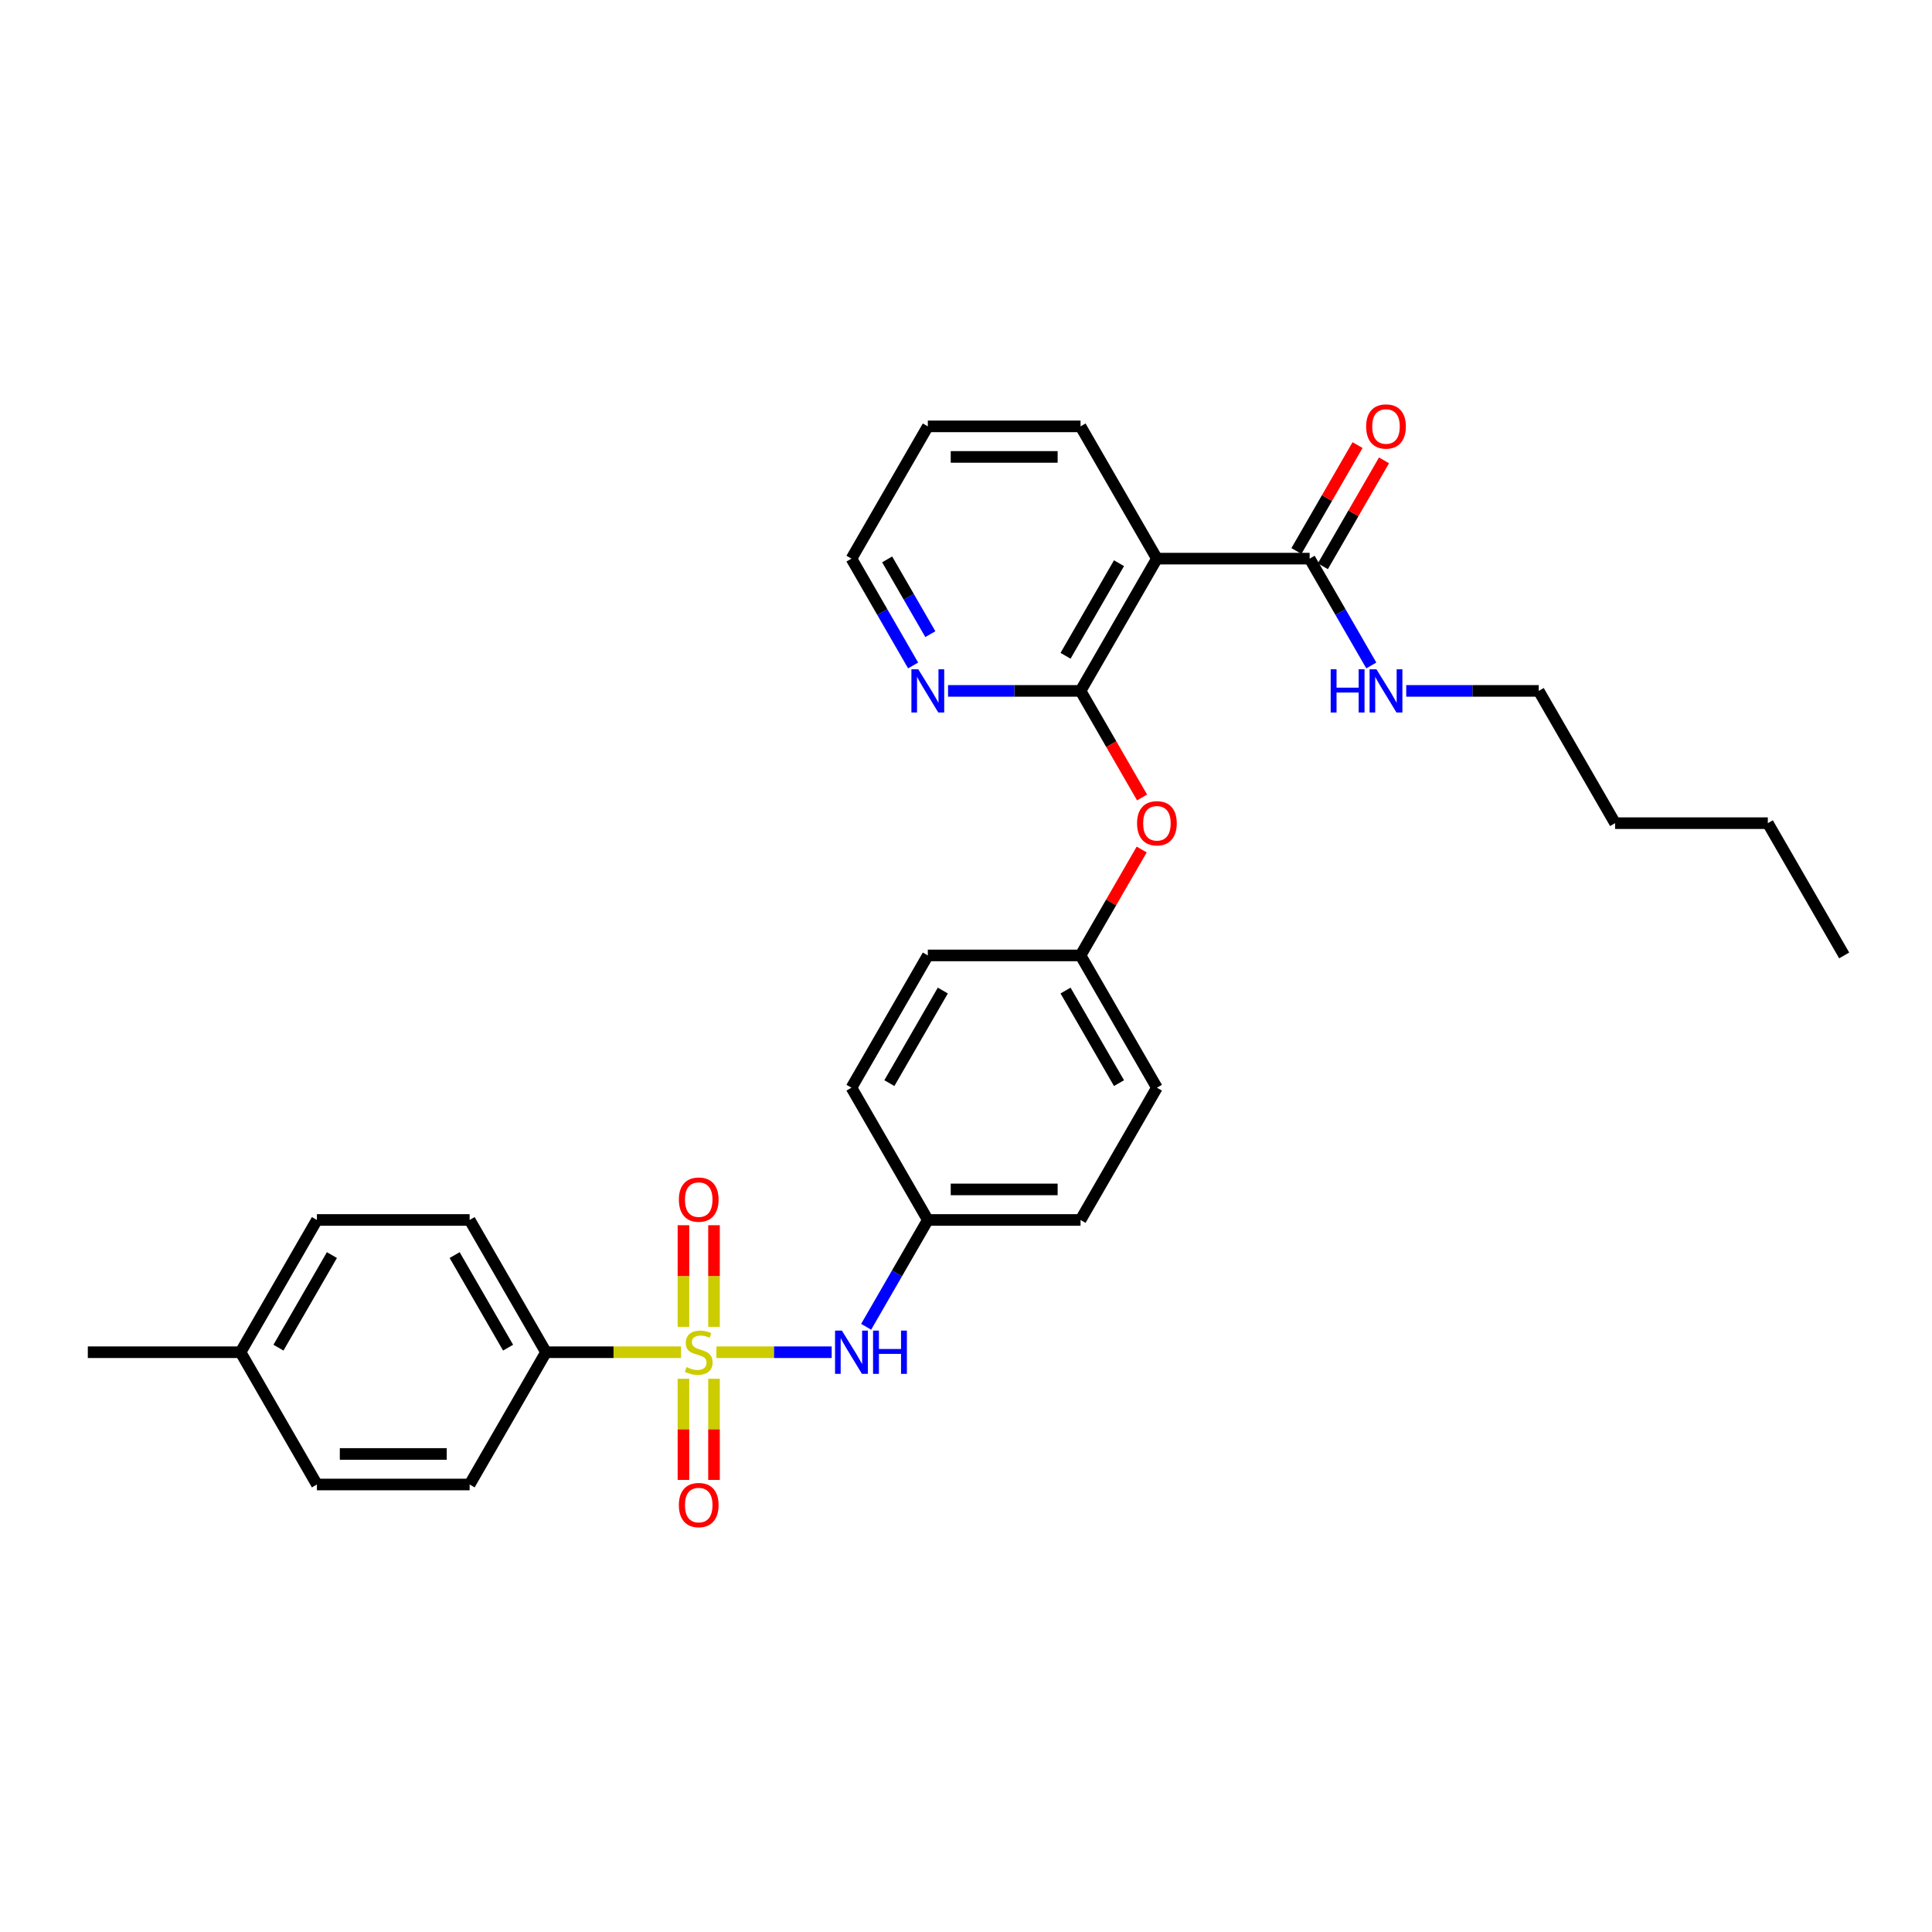 <?xml version='1.0' encoding='iso-8859-1'?>
<svg version='1.1' baseProfile='full'
              xmlns='http://www.w3.org/2000/svg'
                      xmlns:rdkit='http://www.rdkit.org/xml'
                      xmlns:xlink='http://www.w3.org/1999/xlink'
                  xml:space='preserve'
width='1000px' height='1000px' viewBox='0 0 1000 1000'>
<!-- END OF HEADER -->
<rect style='opacity:1.0;fill:#FFFFFF;stroke:none' width='1000' height='1000' x='0' y='0'> </rect>
<path class='bond-2' d='M 370.814,699.912 L 400.644,699.912' style='fill:none;fill-rule:evenodd;stroke:#CCCC00;stroke-width:6px;stroke-linecap:butt;stroke-linejoin:miter;stroke-opacity:1' />
<path class='bond-2' d='M 400.644,699.912 L 430.474,699.912' style='fill:none;fill-rule:evenodd;stroke:#0000FF;stroke-width:6px;stroke-linecap:butt;stroke-linejoin:miter;stroke-opacity:1' />
<path class='bond-4' d='M 352.506,699.912 L 317.557,699.912' style='fill:none;fill-rule:evenodd;stroke:#CCCC00;stroke-width:6px;stroke-linecap:butt;stroke-linejoin:miter;stroke-opacity:1' />
<path class='bond-4' d='M 317.557,699.912 L 282.609,699.912' style='fill:none;fill-rule:evenodd;stroke:#000000;stroke-width:6px;stroke-linecap:butt;stroke-linejoin:miter;stroke-opacity:1' />
<path class='bond-5' d='M 369.565,686.774 L 369.565,660.475' style='fill:none;fill-rule:evenodd;stroke:#CCCC00;stroke-width:6px;stroke-linecap:butt;stroke-linejoin:miter;stroke-opacity:1' />
<path class='bond-5' d='M 369.565,660.475 L 369.565,634.177' style='fill:none;fill-rule:evenodd;stroke:#FF0000;stroke-width:6px;stroke-linecap:butt;stroke-linejoin:miter;stroke-opacity:1' />
<path class='bond-5' d='M 353.755,686.774 L 353.755,660.475' style='fill:none;fill-rule:evenodd;stroke:#CCCC00;stroke-width:6px;stroke-linecap:butt;stroke-linejoin:miter;stroke-opacity:1' />
<path class='bond-5' d='M 353.755,660.475 L 353.755,634.177' style='fill:none;fill-rule:evenodd;stroke:#FF0000;stroke-width:6px;stroke-linecap:butt;stroke-linejoin:miter;stroke-opacity:1' />
<path class='bond-6' d='M 353.755,713.651 L 353.755,739.831' style='fill:none;fill-rule:evenodd;stroke:#CCCC00;stroke-width:6px;stroke-linecap:butt;stroke-linejoin:miter;stroke-opacity:1' />
<path class='bond-6' d='M 353.755,739.831 L 353.755,766.011' style='fill:none;fill-rule:evenodd;stroke:#FF0000;stroke-width:6px;stroke-linecap:butt;stroke-linejoin:miter;stroke-opacity:1' />
<path class='bond-6' d='M 369.565,713.651 L 369.565,739.831' style='fill:none;fill-rule:evenodd;stroke:#CCCC00;stroke-width:6px;stroke-linecap:butt;stroke-linejoin:miter;stroke-opacity:1' />
<path class='bond-6' d='M 369.565,739.831 L 369.565,766.011' style='fill:none;fill-rule:evenodd;stroke:#FF0000;stroke-width:6px;stroke-linecap:butt;stroke-linejoin:miter;stroke-opacity:1' />
<path class='bond-0' d='M 559.289,357.61 L 575.213,385.192' style='fill:none;fill-rule:evenodd;stroke:#000000;stroke-width:6px;stroke-linecap:butt;stroke-linejoin:miter;stroke-opacity:1' />
<path class='bond-0' d='M 575.213,385.192 L 591.138,412.774' style='fill:none;fill-rule:evenodd;stroke:#FF0000;stroke-width:6px;stroke-linecap:butt;stroke-linejoin:miter;stroke-opacity:1' />
<path class='bond-1' d='M 559.289,357.61 L 598.814,289.149' style='fill:none;fill-rule:evenodd;stroke:#000000;stroke-width:6px;stroke-linecap:butt;stroke-linejoin:miter;stroke-opacity:1' />
<path class='bond-1' d='M 551.525,339.435 L 579.193,291.513' style='fill:none;fill-rule:evenodd;stroke:#000000;stroke-width:6px;stroke-linecap:butt;stroke-linejoin:miter;stroke-opacity:1' />
<path class='bond-8' d='M 559.289,357.61 L 524.996,357.61' style='fill:none;fill-rule:evenodd;stroke:#000000;stroke-width:6px;stroke-linecap:butt;stroke-linejoin:miter;stroke-opacity:1' />
<path class='bond-8' d='M 524.996,357.61 L 490.704,357.61' style='fill:none;fill-rule:evenodd;stroke:#0000FF;stroke-width:6px;stroke-linecap:butt;stroke-linejoin:miter;stroke-opacity:1' />
<path class='bond-3' d='M 598.814,289.149 L 677.866,289.149' style='fill:none;fill-rule:evenodd;stroke:#000000;stroke-width:6px;stroke-linecap:butt;stroke-linejoin:miter;stroke-opacity:1' />
<path class='bond-18' d='M 598.814,289.149 L 559.289,220.689' style='fill:none;fill-rule:evenodd;stroke:#000000;stroke-width:6px;stroke-linecap:butt;stroke-linejoin:miter;stroke-opacity:1' />
<path class='bond-13' d='M 448.315,686.742 L 464.276,659.097' style='fill:none;fill-rule:evenodd;stroke:#0000FF;stroke-width:6px;stroke-linecap:butt;stroke-linejoin:miter;stroke-opacity:1' />
<path class='bond-13' d='M 464.276,659.097 L 480.237,631.452' style='fill:none;fill-rule:evenodd;stroke:#000000;stroke-width:6px;stroke-linecap:butt;stroke-linejoin:miter;stroke-opacity:1' />
<path class='bond-9' d='M 684.712,293.102 L 700.536,265.694' style='fill:none;fill-rule:evenodd;stroke:#000000;stroke-width:6px;stroke-linecap:butt;stroke-linejoin:miter;stroke-opacity:1' />
<path class='bond-9' d='M 700.536,265.694 L 716.36,238.285' style='fill:none;fill-rule:evenodd;stroke:#FF0000;stroke-width:6px;stroke-linecap:butt;stroke-linejoin:miter;stroke-opacity:1' />
<path class='bond-9' d='M 671.02,285.197 L 686.844,257.788' style='fill:none;fill-rule:evenodd;stroke:#000000;stroke-width:6px;stroke-linecap:butt;stroke-linejoin:miter;stroke-opacity:1' />
<path class='bond-9' d='M 686.844,257.788 L 702.668,230.38' style='fill:none;fill-rule:evenodd;stroke:#FF0000;stroke-width:6px;stroke-linecap:butt;stroke-linejoin:miter;stroke-opacity:1' />
<path class='bond-12' d='M 677.866,289.149 L 693.827,316.794' style='fill:none;fill-rule:evenodd;stroke:#000000;stroke-width:6px;stroke-linecap:butt;stroke-linejoin:miter;stroke-opacity:1' />
<path class='bond-12' d='M 693.827,316.794 L 709.788,344.44' style='fill:none;fill-rule:evenodd;stroke:#0000FF;stroke-width:6px;stroke-linecap:butt;stroke-linejoin:miter;stroke-opacity:1' />
<path class='bond-10' d='M 282.609,699.912 L 243.083,631.452' style='fill:none;fill-rule:evenodd;stroke:#000000;stroke-width:6px;stroke-linecap:butt;stroke-linejoin:miter;stroke-opacity:1' />
<path class='bond-10' d='M 262.988,697.548 L 235.32,649.626' style='fill:none;fill-rule:evenodd;stroke:#000000;stroke-width:6px;stroke-linecap:butt;stroke-linejoin:miter;stroke-opacity:1' />
<path class='bond-11' d='M 282.609,699.912 L 243.083,768.373' style='fill:none;fill-rule:evenodd;stroke:#000000;stroke-width:6px;stroke-linecap:butt;stroke-linejoin:miter;stroke-opacity:1' />
<path class='bond-7' d='M 590.937,439.714 L 575.113,467.123' style='fill:none;fill-rule:evenodd;stroke:#FF0000;stroke-width:6px;stroke-linecap:butt;stroke-linejoin:miter;stroke-opacity:1' />
<path class='bond-7' d='M 575.113,467.123 L 559.289,494.531' style='fill:none;fill-rule:evenodd;stroke:#000000;stroke-width:6px;stroke-linecap:butt;stroke-linejoin:miter;stroke-opacity:1' />
<path class='bond-23' d='M 472.633,344.44 L 456.672,316.794' style='fill:none;fill-rule:evenodd;stroke:#0000FF;stroke-width:6px;stroke-linecap:butt;stroke-linejoin:miter;stroke-opacity:1' />
<path class='bond-23' d='M 456.672,316.794 L 440.711,289.149' style='fill:none;fill-rule:evenodd;stroke:#000000;stroke-width:6px;stroke-linecap:butt;stroke-linejoin:miter;stroke-opacity:1' />
<path class='bond-23' d='M 481.537,328.241 L 470.365,308.889' style='fill:none;fill-rule:evenodd;stroke:#0000FF;stroke-width:6px;stroke-linecap:butt;stroke-linejoin:miter;stroke-opacity:1' />
<path class='bond-23' d='M 470.365,308.889 L 459.192,289.538' style='fill:none;fill-rule:evenodd;stroke:#000000;stroke-width:6px;stroke-linecap:butt;stroke-linejoin:miter;stroke-opacity:1' />
<path class='bond-16' d='M 243.083,631.452 L 164.032,631.452' style='fill:none;fill-rule:evenodd;stroke:#000000;stroke-width:6px;stroke-linecap:butt;stroke-linejoin:miter;stroke-opacity:1' />
<path class='bond-15' d='M 243.083,768.373 L 164.032,768.373' style='fill:none;fill-rule:evenodd;stroke:#000000;stroke-width:6px;stroke-linecap:butt;stroke-linejoin:miter;stroke-opacity:1' />
<path class='bond-15' d='M 231.225,752.562 L 175.889,752.562' style='fill:none;fill-rule:evenodd;stroke:#000000;stroke-width:6px;stroke-linecap:butt;stroke-linejoin:miter;stroke-opacity:1' />
<path class='bond-24' d='M 727.858,357.61 L 762.15,357.61' style='fill:none;fill-rule:evenodd;stroke:#0000FF;stroke-width:6px;stroke-linecap:butt;stroke-linejoin:miter;stroke-opacity:1' />
<path class='bond-24' d='M 762.15,357.61 L 796.443,357.61' style='fill:none;fill-rule:evenodd;stroke:#000000;stroke-width:6px;stroke-linecap:butt;stroke-linejoin:miter;stroke-opacity:1' />
<path class='bond-19' d='M 480.237,631.452 L 559.289,631.452' style='fill:none;fill-rule:evenodd;stroke:#000000;stroke-width:6px;stroke-linecap:butt;stroke-linejoin:miter;stroke-opacity:1' />
<path class='bond-19' d='M 492.095,615.641 L 547.431,615.641' style='fill:none;fill-rule:evenodd;stroke:#000000;stroke-width:6px;stroke-linecap:butt;stroke-linejoin:miter;stroke-opacity:1' />
<path class='bond-20' d='M 480.237,631.452 L 440.711,562.991' style='fill:none;fill-rule:evenodd;stroke:#000000;stroke-width:6px;stroke-linecap:butt;stroke-linejoin:miter;stroke-opacity:1' />
<path class='bond-14' d='M 559.289,494.531 L 480.237,494.531' style='fill:none;fill-rule:evenodd;stroke:#000000;stroke-width:6px;stroke-linecap:butt;stroke-linejoin:miter;stroke-opacity:1' />
<path class='bond-31' d='M 559.289,494.531 L 598.814,562.991' style='fill:none;fill-rule:evenodd;stroke:#000000;stroke-width:6px;stroke-linecap:butt;stroke-linejoin:miter;stroke-opacity:1' />
<path class='bond-31' d='M 551.525,512.705 L 579.193,560.627' style='fill:none;fill-rule:evenodd;stroke:#000000;stroke-width:6px;stroke-linecap:butt;stroke-linejoin:miter;stroke-opacity:1' />
<path class='bond-17' d='M 164.032,768.373 L 124.506,699.912' style='fill:none;fill-rule:evenodd;stroke:#000000;stroke-width:6px;stroke-linecap:butt;stroke-linejoin:miter;stroke-opacity:1' />
<path class='bond-30' d='M 164.032,631.452 L 124.506,699.912' style='fill:none;fill-rule:evenodd;stroke:#000000;stroke-width:6px;stroke-linecap:butt;stroke-linejoin:miter;stroke-opacity:1' />
<path class='bond-30' d='M 171.795,649.626 L 144.127,697.548' style='fill:none;fill-rule:evenodd;stroke:#000000;stroke-width:6px;stroke-linecap:butt;stroke-linejoin:miter;stroke-opacity:1' />
<path class='bond-25' d='M 124.506,699.912 L 45.455,699.912' style='fill:none;fill-rule:evenodd;stroke:#000000;stroke-width:6px;stroke-linecap:butt;stroke-linejoin:miter;stroke-opacity:1' />
<path class='bond-32' d='M 559.289,220.689 L 480.237,220.689' style='fill:none;fill-rule:evenodd;stroke:#000000;stroke-width:6px;stroke-linecap:butt;stroke-linejoin:miter;stroke-opacity:1' />
<path class='bond-32' d='M 547.431,236.499 L 492.095,236.499' style='fill:none;fill-rule:evenodd;stroke:#000000;stroke-width:6px;stroke-linecap:butt;stroke-linejoin:miter;stroke-opacity:1' />
<path class='bond-21' d='M 559.289,631.452 L 598.814,562.991' style='fill:none;fill-rule:evenodd;stroke:#000000;stroke-width:6px;stroke-linecap:butt;stroke-linejoin:miter;stroke-opacity:1' />
<path class='bond-22' d='M 440.711,562.991 L 480.237,494.531' style='fill:none;fill-rule:evenodd;stroke:#000000;stroke-width:6px;stroke-linecap:butt;stroke-linejoin:miter;stroke-opacity:1' />
<path class='bond-22' d='M 460.332,560.627 L 488,512.705' style='fill:none;fill-rule:evenodd;stroke:#000000;stroke-width:6px;stroke-linecap:butt;stroke-linejoin:miter;stroke-opacity:1' />
<path class='bond-26' d='M 440.711,289.149 L 480.237,220.689' style='fill:none;fill-rule:evenodd;stroke:#000000;stroke-width:6px;stroke-linecap:butt;stroke-linejoin:miter;stroke-opacity:1' />
<path class='bond-27' d='M 796.443,357.61 L 835.968,426.07' style='fill:none;fill-rule:evenodd;stroke:#000000;stroke-width:6px;stroke-linecap:butt;stroke-linejoin:miter;stroke-opacity:1' />
<path class='bond-28' d='M 835.968,426.07 L 915.02,426.07' style='fill:none;fill-rule:evenodd;stroke:#000000;stroke-width:6px;stroke-linecap:butt;stroke-linejoin:miter;stroke-opacity:1' />
<path class='bond-29' d='M 915.02,426.07 L 954.545,494.531' style='fill:none;fill-rule:evenodd;stroke:#000000;stroke-width:6px;stroke-linecap:butt;stroke-linejoin:miter;stroke-opacity:1' />
<path  class='atom-0' d='M 355.336 707.596
Q 355.589 707.691, 356.632 708.134
Q 357.676 708.576, 358.814 708.861
Q 359.984 709.114, 361.123 709.114
Q 363.241 709.114, 364.474 708.102
Q 365.708 707.058, 365.708 705.256
Q 365.708 704.023, 365.075 703.264
Q 364.474 702.505, 363.526 702.094
Q 362.577 701.683, 360.996 701.209
Q 359.004 700.608, 357.802 700.039
Q 356.632 699.469, 355.779 698.268
Q 354.957 697.066, 354.957 695.043
Q 354.957 692.228, 356.854 690.489
Q 358.783 688.75, 362.577 688.75
Q 365.17 688.75, 368.111 689.983
L 367.383 692.418
Q 364.696 691.311, 362.672 691.311
Q 360.49 691.311, 359.289 692.228
Q 358.087 693.114, 358.119 694.663
Q 358.119 695.865, 358.719 696.592
Q 359.352 697.319, 360.237 697.73
Q 361.154 698.141, 362.672 698.616
Q 364.696 699.248, 365.897 699.881
Q 367.099 700.513, 367.953 701.809
Q 368.838 703.074, 368.838 705.256
Q 368.838 708.355, 366.751 710.031
Q 364.696 711.675, 361.249 711.675
Q 359.257 711.675, 357.739 711.232
Q 356.253 710.821, 354.482 710.094
L 355.336 707.596
' fill='#CCCC00'/>
<path  class='atom-3' d='M 435.763 688.718
L 443.099 700.576
Q 443.826 701.746, 444.996 703.865
Q 446.166 705.983, 446.229 706.11
L 446.229 688.718
L 449.202 688.718
L 449.202 711.106
L 446.134 711.106
L 438.261 698.141
Q 437.344 696.624, 436.364 694.884
Q 435.415 693.145, 435.13 692.608
L 435.13 711.106
L 432.221 711.106
L 432.221 688.718
L 435.763 688.718
' fill='#0000FF'/>
<path  class='atom-3' d='M 451.889 688.718
L 454.925 688.718
L 454.925 698.236
L 466.372 698.236
L 466.372 688.718
L 469.407 688.718
L 469.407 711.106
L 466.372 711.106
L 466.372 700.766
L 454.925 700.766
L 454.925 711.106
L 451.889 711.106
L 451.889 688.718
' fill='#0000FF'/>
<path  class='atom-6' d='M 351.383 620.924
Q 351.383 615.549, 354.04 612.545
Q 356.696 609.541, 361.66 609.541
Q 366.625 609.541, 369.281 612.545
Q 371.937 615.549, 371.937 620.924
Q 371.937 626.363, 369.249 629.462
Q 366.561 632.529, 361.66 632.529
Q 356.727 632.529, 354.04 629.462
Q 351.383 626.394, 351.383 620.924
M 361.66 629.999
Q 365.075 629.999, 366.909 627.722
Q 368.775 625.414, 368.775 620.924
Q 368.775 616.529, 366.909 614.315
Q 365.075 612.07, 361.66 612.07
Q 358.245 612.07, 356.379 614.284
Q 354.545 616.497, 354.545 620.924
Q 354.545 625.446, 356.379 627.722
Q 358.245 629.999, 361.66 629.999
' fill='#FF0000'/>
<path  class='atom-7' d='M 351.383 779.027
Q 351.383 773.651, 354.04 770.647
Q 356.696 767.643, 361.66 767.643
Q 366.625 767.643, 369.281 770.647
Q 371.937 773.651, 371.937 779.027
Q 371.937 784.466, 369.249 787.564
Q 366.561 790.632, 361.66 790.632
Q 356.727 790.632, 354.04 787.564
Q 351.383 784.497, 351.383 779.027
M 361.66 788.102
Q 365.075 788.102, 366.909 785.825
Q 368.775 783.517, 368.775 779.027
Q 368.775 774.632, 366.909 772.418
Q 365.075 770.173, 361.66 770.173
Q 358.245 770.173, 356.379 772.386
Q 354.545 774.6, 354.545 779.027
Q 354.545 783.549, 356.379 785.825
Q 358.245 788.102, 361.66 788.102
' fill='#FF0000'/>
<path  class='atom-8' d='M 588.538 426.133
Q 588.538 420.758, 591.194 417.754
Q 593.85 414.75, 598.814 414.75
Q 603.779 414.75, 606.435 417.754
Q 609.091 420.758, 609.091 426.133
Q 609.091 431.572, 606.403 434.671
Q 603.715 437.738, 598.814 437.738
Q 593.881 437.738, 591.194 434.671
Q 588.538 431.604, 588.538 426.133
M 598.814 435.208
Q 602.229 435.208, 604.063 432.932
Q 605.929 430.624, 605.929 426.133
Q 605.929 421.738, 604.063 419.525
Q 602.229 417.28, 598.814 417.28
Q 595.399 417.28, 593.534 419.493
Q 591.7 421.707, 591.7 426.133
Q 591.7 430.655, 593.534 432.932
Q 595.399 435.208, 598.814 435.208
' fill='#FF0000'/>
<path  class='atom-9' d='M 475.289 346.416
L 482.625 358.274
Q 483.352 359.444, 484.522 361.562
Q 485.692 363.681, 485.755 363.807
L 485.755 346.416
L 488.727 346.416
L 488.727 368.803
L 485.66 368.803
L 477.787 355.839
Q 476.87 354.321, 475.889 352.582
Q 474.941 350.843, 474.656 350.305
L 474.656 368.803
L 471.747 368.803
L 471.747 346.416
L 475.289 346.416
' fill='#0000FF'/>
<path  class='atom-10' d='M 707.115 220.752
Q 707.115 215.376, 709.771 212.372
Q 712.427 209.368, 717.391 209.368
Q 722.356 209.368, 725.012 212.372
Q 727.668 215.376, 727.668 220.752
Q 727.668 226.191, 724.98 229.289
Q 722.292 232.357, 717.391 232.357
Q 712.458 232.357, 709.771 229.289
Q 707.115 226.222, 707.115 220.752
M 717.391 229.827
Q 720.806 229.827, 722.64 227.55
Q 724.506 225.242, 724.506 220.752
Q 724.506 216.357, 722.64 214.143
Q 720.806 211.898, 717.391 211.898
Q 713.976 211.898, 712.111 214.112
Q 710.277 216.325, 710.277 220.752
Q 710.277 225.274, 712.111 227.55
Q 713.976 229.827, 717.391 229.827
' fill='#FF0000'/>
<path  class='atom-13' d='M 688.759 346.416
L 691.794 346.416
L 691.794 355.934
L 703.241 355.934
L 703.241 346.416
L 706.277 346.416
L 706.277 368.803
L 703.241 368.803
L 703.241 358.463
L 691.794 358.463
L 691.794 368.803
L 688.759 368.803
L 688.759 346.416
' fill='#0000FF'/>
<path  class='atom-13' d='M 712.443 346.416
L 719.779 358.274
Q 720.506 359.444, 721.676 361.562
Q 722.846 363.681, 722.909 363.807
L 722.909 346.416
L 725.881 346.416
L 725.881 368.803
L 722.814 368.803
L 714.941 355.839
Q 714.024 354.321, 713.043 352.582
Q 712.095 350.843, 711.81 350.305
L 711.81 368.803
L 708.901 368.803
L 708.901 346.416
L 712.443 346.416
' fill='#0000FF'/>
</svg>
